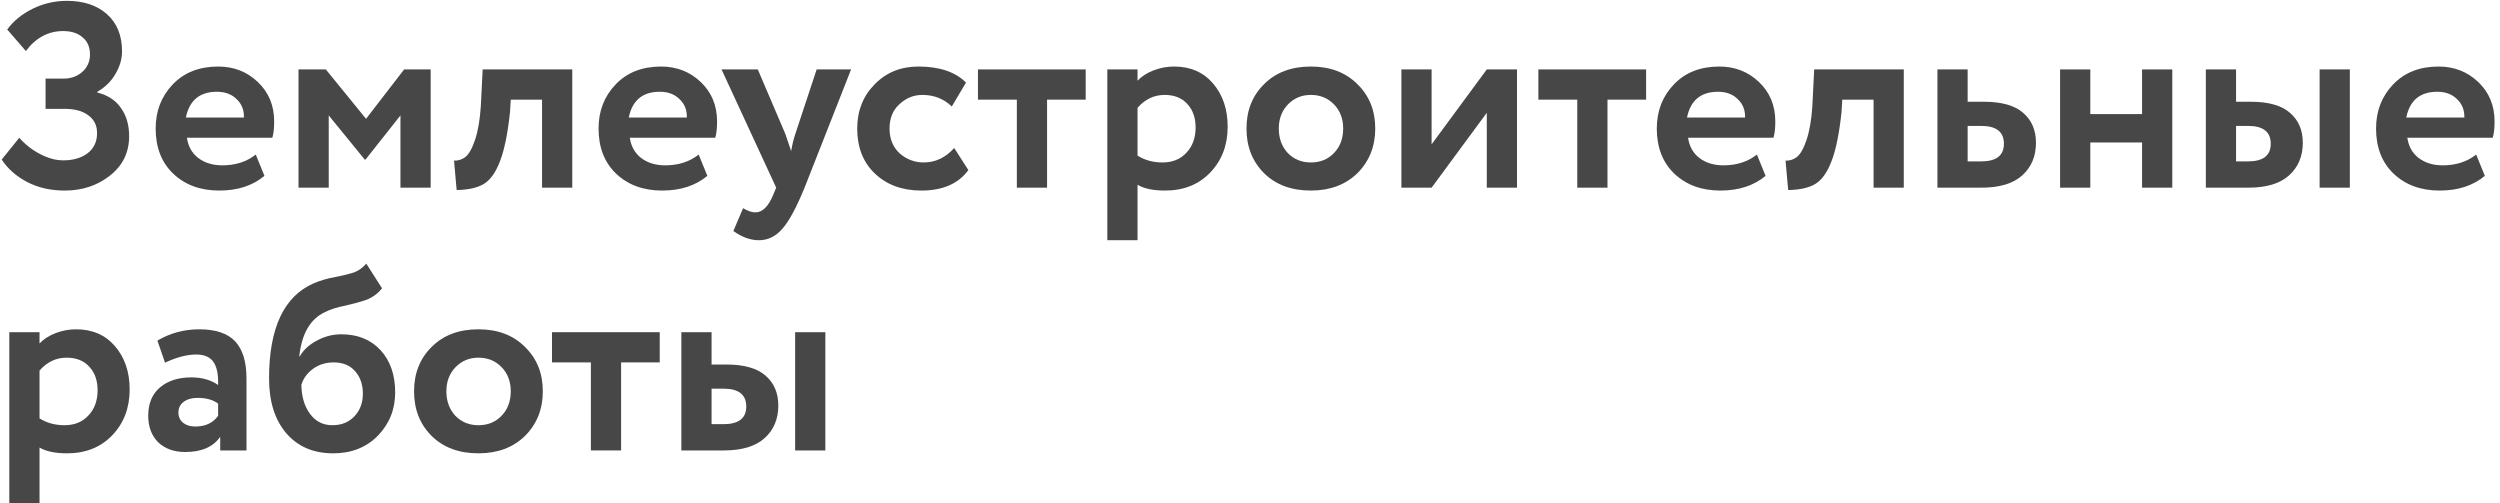 <?xml version="1.0" encoding="UTF-8"?> <svg xmlns="http://www.w3.org/2000/svg" width="333" height="67" viewBox="0 0 333 67" fill="none"> <path d="M8.625 25.383C6.735 25.383 5.055 24.998 3.585 24.228C2.138 23.458 1.018 22.467 0.225 21.253L2.57 18.348C3.34 19.235 4.262 19.958 5.335 20.518C6.408 21.078 7.435 21.358 8.415 21.358C9.745 21.358 10.83 21.043 11.67 20.413C12.51 19.76 12.93 18.862 12.93 17.718C12.93 16.715 12.545 15.933 11.775 15.373C11.028 14.79 9.967 14.498 8.59 14.498H6.07V10.473H8.45C9.43 10.473 10.258 10.182 10.935 9.598C11.635 8.992 11.985 8.21 11.985 7.253C11.985 6.273 11.658 5.515 11.005 4.978C10.375 4.418 9.512 4.138 8.415 4.138C6.432 4.138 4.775 5.025 3.445 6.798L0.96 3.928C1.8 2.785 2.932 1.863 4.355 1.163C5.778 0.463 7.295 0.113 8.905 0.113C11.145 0.113 12.93 0.708 14.26 1.898C15.59 3.088 16.255 4.733 16.255 6.833C16.255 7.86 15.963 8.863 15.38 9.843C14.82 10.823 14.015 11.617 12.965 12.223V12.328C14.365 12.678 15.415 13.367 16.115 14.393C16.838 15.397 17.2 16.645 17.2 18.138C17.2 20.308 16.348 22.058 14.645 23.388C12.965 24.718 10.958 25.383 8.625 25.383Z" fill="#474747"></path> <path d="M34.069 20.588L35.224 23.423C33.66 24.73 31.654 25.383 29.204 25.383C26.684 25.383 24.63 24.625 23.044 23.108C21.504 21.615 20.734 19.62 20.734 17.123C20.734 14.79 21.492 12.83 23.009 11.243C24.525 9.657 26.544 8.863 29.064 8.863C31.14 8.863 32.902 9.552 34.349 10.928C35.795 12.305 36.519 14.055 36.519 16.178C36.519 17.112 36.437 17.835 36.274 18.348H24.899C25.062 19.492 25.564 20.39 26.404 21.043C27.267 21.697 28.34 22.023 29.624 22.023C31.374 22.023 32.855 21.545 34.069 20.588ZM28.889 12.223C26.602 12.223 25.225 13.367 24.759 15.653H32.494C32.517 14.65 32.19 13.833 31.514 13.203C30.86 12.55 29.985 12.223 28.889 12.223Z" fill="#474747"></path> <path d="M43.786 24.998H39.761V9.248H43.401L48.756 15.828L53.831 9.248H57.366V24.998H53.341V15.373L48.686 21.253H48.581L43.786 15.373V24.998Z" fill="#474747"></path> <path d="M76.226 24.998H72.201V13.273H68.036L67.931 14.953C67.627 17.8 67.184 19.97 66.601 21.463C66.041 22.957 65.317 23.972 64.431 24.508C63.567 25.022 62.366 25.29 60.826 25.313L60.476 21.393C60.989 21.417 61.467 21.277 61.911 20.973C62.424 20.6 62.879 19.818 63.276 18.628C63.672 17.438 63.929 15.945 64.046 14.148L64.291 9.248H76.226V24.998Z" fill="#474747"></path> <path d="M93.063 20.588L94.218 23.423C92.654 24.73 90.648 25.383 88.198 25.383C85.678 25.383 83.624 24.625 82.038 23.108C80.498 21.615 79.728 19.62 79.728 17.123C79.728 14.79 80.486 12.83 82.003 11.243C83.519 9.657 85.538 8.863 88.058 8.863C90.135 8.863 91.896 9.552 93.343 10.928C94.79 12.305 95.513 14.055 95.513 16.178C95.513 17.112 95.431 17.835 95.268 18.348H83.893C84.056 19.492 84.558 20.39 85.398 21.043C86.261 21.697 87.335 22.023 88.618 22.023C90.368 22.023 91.85 21.545 93.063 20.588ZM87.883 12.223C85.596 12.223 84.219 13.367 83.753 15.653H91.488C91.511 14.65 91.184 13.833 90.508 13.203C89.855 12.55 88.98 12.223 87.883 12.223Z" fill="#474747"></path> <path d="M108.779 9.248H113.364L107.169 24.998C106.049 27.728 105.045 29.572 104.159 30.528C103.295 31.508 102.269 31.998 101.079 31.998C99.959 31.998 98.827 31.59 97.684 30.773L98.979 27.728C99.585 28.102 100.134 28.288 100.624 28.288C101.58 28.288 102.385 27.472 103.039 25.838L103.389 24.998L96.109 9.248H100.939L104.614 17.858C104.66 17.975 104.917 18.733 105.384 20.133C105.524 19.27 105.71 18.5 105.944 17.823L108.779 9.248Z" fill="#474747"></path> <path d="M127.096 19.713L128.986 22.653C127.656 24.473 125.568 25.383 122.721 25.383C120.178 25.383 118.113 24.625 116.526 23.108C114.963 21.615 114.181 19.62 114.181 17.123C114.181 14.767 114.951 12.807 116.491 11.243C118.031 9.657 119.979 8.863 122.336 8.863C125.136 8.863 127.248 9.575 128.671 10.998L126.781 14.183C125.708 13.157 124.401 12.643 122.861 12.643C121.694 12.643 120.668 13.063 119.781 13.903C118.918 14.697 118.486 15.77 118.486 17.123C118.486 18.477 118.929 19.573 119.816 20.413C120.749 21.23 121.823 21.638 123.036 21.638C124.599 21.638 125.953 20.997 127.096 19.713Z" fill="#474747"></path> <path d="M135.444 13.273H130.264V9.248H144.614V13.273H139.469V24.998H135.444V13.273Z" fill="#474747"></path> <path d="M151.52 31.998H147.495V9.248H151.52V10.753C152.033 10.193 152.733 9.738 153.62 9.388C154.507 9.038 155.428 8.863 156.385 8.863C158.555 8.863 160.282 9.61 161.565 11.103C162.872 12.62 163.525 14.545 163.525 16.878C163.525 19.328 162.755 21.358 161.215 22.968C159.675 24.578 157.668 25.383 155.195 25.383C153.608 25.383 152.383 25.127 151.52 24.613V31.998ZM155.125 12.643C153.725 12.643 152.523 13.215 151.52 14.358V20.728C152.477 21.335 153.585 21.638 154.845 21.638C156.175 21.638 157.237 21.207 158.03 20.343C158.847 19.48 159.255 18.36 159.255 16.983C159.255 15.677 158.882 14.627 158.135 13.833C157.412 13.04 156.408 12.643 155.125 12.643Z" fill="#474747"></path> <path d="M168.377 23.073C166.813 21.51 166.032 19.527 166.032 17.123C166.032 14.72 166.813 12.748 168.377 11.208C169.94 9.645 172.017 8.863 174.607 8.863C177.173 8.863 179.238 9.645 180.802 11.208C182.388 12.748 183.182 14.72 183.182 17.123C183.182 19.503 182.388 21.487 180.802 23.073C179.215 24.613 177.15 25.383 174.607 25.383C172.017 25.383 169.94 24.613 168.377 23.073ZM171.562 13.903C170.745 14.743 170.337 15.817 170.337 17.123C170.337 18.43 170.733 19.515 171.527 20.378C172.343 21.218 173.37 21.638 174.607 21.638C175.867 21.638 176.893 21.218 177.687 20.378C178.503 19.538 178.912 18.453 178.912 17.123C178.912 15.817 178.503 14.743 177.687 13.903C176.87 13.063 175.843 12.643 174.607 12.643C173.393 12.643 172.378 13.063 171.562 13.903Z" fill="#474747"></path> <path d="M198.04 15.023L190.69 24.998H186.665V9.248H190.69V19.223L198.04 9.248H202.065V24.998H198.04V15.023Z" fill="#474747"></path> <path d="M210.092 13.273H204.912V9.248H219.262V13.273H214.117V24.998H210.092V13.273Z" fill="#474747"></path> <path d="M234.02 20.588L235.175 23.423C233.612 24.73 231.605 25.383 229.155 25.383C226.635 25.383 224.582 24.625 222.995 23.108C221.455 21.615 220.685 19.62 220.685 17.123C220.685 14.79 221.443 12.83 222.96 11.243C224.477 9.657 226.495 8.863 229.015 8.863C231.092 8.863 232.853 9.552 234.3 10.928C235.747 12.305 236.47 14.055 236.47 16.178C236.47 17.112 236.388 17.835 236.225 18.348H224.85C225.013 19.492 225.515 20.39 226.355 21.043C227.218 21.697 228.292 22.023 229.575 22.023C231.325 22.023 232.807 21.545 234.02 20.588ZM228.84 12.223C226.553 12.223 225.177 13.367 224.71 15.653H232.445C232.468 14.65 232.142 13.833 231.465 13.203C230.812 12.55 229.937 12.223 228.84 12.223Z" fill="#474747"></path> <path d="M253.584 24.998H249.559V13.273H245.394L245.289 14.953C244.986 17.8 244.542 19.97 243.959 21.463C243.399 22.957 242.676 23.972 241.789 24.508C240.926 25.022 239.724 25.29 238.184 25.313L237.834 21.393C238.347 21.417 238.826 21.277 239.269 20.973C239.782 20.6 240.237 19.818 240.634 18.628C241.031 17.438 241.287 15.945 241.404 14.148L241.649 9.248H253.584V24.998Z" fill="#474747"></path> <path d="M263.946 24.998H258.066V9.248H262.091V13.553H264.261C266.618 13.553 268.356 14.043 269.476 15.023C270.62 16.003 271.191 17.333 271.191 19.013C271.191 20.81 270.585 22.257 269.371 23.353C268.158 24.45 266.35 24.998 263.946 24.998ZM263.911 16.773H262.091V21.498H263.876C265.906 21.498 266.921 20.717 266.921 19.153C266.921 17.567 265.918 16.773 263.911 16.773Z" fill="#474747"></path> <path d="M289.349 24.998H285.324V18.978H278.429V24.998H274.404V9.248H278.429V15.198H285.324V9.248H289.349V24.998Z" fill="#474747"></path> <path d="M299.488 24.998H293.818V9.248H297.843V13.553H299.803C302.16 13.553 303.898 14.043 305.018 15.023C306.162 16.003 306.733 17.333 306.733 19.013C306.733 20.81 306.127 22.257 304.913 23.353C303.7 24.45 301.892 24.998 299.488 24.998ZM312.998 24.998H308.973V9.248H312.998V24.998ZM299.453 16.773H297.843V21.498H299.418C301.448 21.498 302.463 20.717 302.463 19.153C302.463 17.567 301.46 16.773 299.453 16.773Z" fill="#474747"></path> <path d="M329.826 20.588L330.981 23.423C329.417 24.73 327.411 25.383 324.961 25.383C322.441 25.383 320.387 24.625 318.801 23.108C317.261 21.615 316.491 19.62 316.491 17.123C316.491 14.79 317.249 12.83 318.766 11.243C320.282 9.657 322.301 8.863 324.821 8.863C326.897 8.863 328.659 9.552 330.106 10.928C331.552 12.305 332.276 14.055 332.276 16.178C332.276 17.112 332.194 17.835 332.031 18.348H320.656C320.819 19.492 321.321 20.39 322.161 21.043C323.024 21.697 324.097 22.023 325.381 22.023C327.131 22.023 328.612 21.545 329.826 20.588ZM324.646 12.223C322.359 12.223 320.982 13.367 320.516 15.653H328.251C328.274 14.65 327.947 13.833 327.271 13.203C326.617 12.55 325.742 12.223 324.646 12.223Z" fill="#474747"></path> <path d="M5.265 66.998H1.24V44.248H5.265V45.753C5.778 45.193 6.478 44.738 7.365 44.388C8.252 44.038 9.173 43.863 10.13 43.863C12.3 43.863 14.027 44.61 15.31 46.103C16.617 47.62 17.27 49.545 17.27 51.878C17.27 54.328 16.5 56.358 14.96 57.968C13.42 59.578 11.413 60.383 8.94 60.383C7.353 60.383 6.128 60.127 5.265 59.613V66.998ZM8.87 47.643C7.47 47.643 6.268 48.215 5.265 49.358V55.728C6.222 56.335 7.33 56.638 8.59 56.638C9.92 56.638 10.982 56.207 11.775 55.343C12.592 54.48 13 53.36 13 51.983C13 50.677 12.627 49.627 11.88 48.833C11.157 48.04 10.153 47.643 8.87 47.643Z" fill="#474747"></path> <path d="M21.982 48.308L20.967 45.368C22.67 44.365 24.525 43.863 26.532 43.863C28.725 43.863 30.323 44.4 31.327 45.473C32.33 46.547 32.832 48.192 32.832 50.408V59.998H29.332V58.178C28.398 59.532 26.847 60.208 24.677 60.208C23.183 60.208 21.982 59.777 21.072 58.913C20.185 58.027 19.742 56.848 19.742 55.378C19.742 53.745 20.267 52.485 21.317 51.598C22.367 50.712 23.755 50.268 25.482 50.268C26.905 50.268 28.095 50.607 29.052 51.283C29.098 49.883 28.888 48.857 28.422 48.203C27.978 47.55 27.208 47.223 26.112 47.223C24.898 47.223 23.522 47.585 21.982 48.308ZM26.007 56.813C27.36 56.813 28.375 56.335 29.052 55.378V53.768C28.398 53.255 27.477 52.998 26.287 52.998C25.54 52.998 24.933 53.173 24.467 53.523C24 53.873 23.767 54.352 23.767 54.958C23.767 55.518 23.977 55.973 24.397 56.323C24.817 56.65 25.353 56.813 26.007 56.813Z" fill="#474747"></path> <path d="M48.788 35.113L50.888 38.403C50.328 39.103 49.628 39.617 48.788 39.943C48.041 40.2 47.108 40.457 45.988 40.713C44.891 40.923 43.981 41.215 43.258 41.588C41.321 42.498 40.19 44.458 39.863 47.468H39.933C40.423 46.605 41.181 45.905 42.208 45.368C43.234 44.808 44.319 44.528 45.463 44.528C47.633 44.528 49.371 45.228 50.678 46.628C51.984 48.052 52.638 49.93 52.638 52.263C52.638 54.527 51.868 56.452 50.328 58.038C48.788 59.602 46.804 60.383 44.378 60.383C41.741 60.383 39.653 59.485 38.113 57.688C36.596 55.892 35.838 53.465 35.838 50.408C35.838 43.688 37.821 39.465 41.788 37.738C42.651 37.365 43.608 37.085 44.658 36.898C45.848 36.665 46.723 36.443 47.283 36.233C47.843 36 48.344 35.627 48.788 35.113ZM40.143 51.248C40.166 52.835 40.551 54.13 41.298 55.133C42.044 56.137 43.036 56.638 44.273 56.638C45.486 56.638 46.466 56.242 47.213 55.448C47.959 54.655 48.333 53.652 48.333 52.438C48.333 51.202 47.983 50.198 47.283 49.428C46.606 48.658 45.661 48.273 44.448 48.273C43.398 48.273 42.488 48.553 41.718 49.113C40.948 49.65 40.423 50.362 40.143 51.248Z" fill="#474747"></path> <path d="M57.498 58.073C55.934 56.51 55.153 54.527 55.153 52.123C55.153 49.72 55.934 47.748 57.498 46.208C59.061 44.645 61.138 43.863 63.728 43.863C66.294 43.863 68.359 44.645 69.923 46.208C71.509 47.748 72.303 49.72 72.303 52.123C72.303 54.503 71.509 56.487 69.923 58.073C68.336 59.613 66.271 60.383 63.728 60.383C61.138 60.383 59.061 59.613 57.498 58.073ZM60.683 48.903C59.866 49.743 59.458 50.817 59.458 52.123C59.458 53.43 59.854 54.515 60.648 55.378C61.464 56.218 62.491 56.638 63.728 56.638C64.988 56.638 66.014 56.218 66.808 55.378C67.624 54.538 68.033 53.453 68.033 52.123C68.033 50.817 67.624 49.743 66.808 48.903C65.991 48.063 64.964 47.643 63.728 47.643C62.514 47.643 61.499 48.063 60.683 48.903Z" fill="#474747"></path> <path d="M78.706 48.273H73.526V44.248H87.876V48.273H82.731V59.998H78.706V48.273Z" fill="#474747"></path> <path d="M96.427 59.998H90.757V44.248H94.782V48.553H96.742C99.098 48.553 100.837 49.043 101.957 50.023C103.1 51.003 103.672 52.333 103.672 54.013C103.672 55.81 103.065 57.257 101.852 58.353C100.638 59.45 98.83 59.998 96.427 59.998ZM109.937 59.998H105.912V44.248H109.937V59.998ZM96.392 51.773H94.782V56.498H96.357C98.387 56.498 99.402 55.717 99.402 54.153C99.402 52.567 98.398 51.773 96.392 51.773Z" fill="#474747"></path> </svg> 